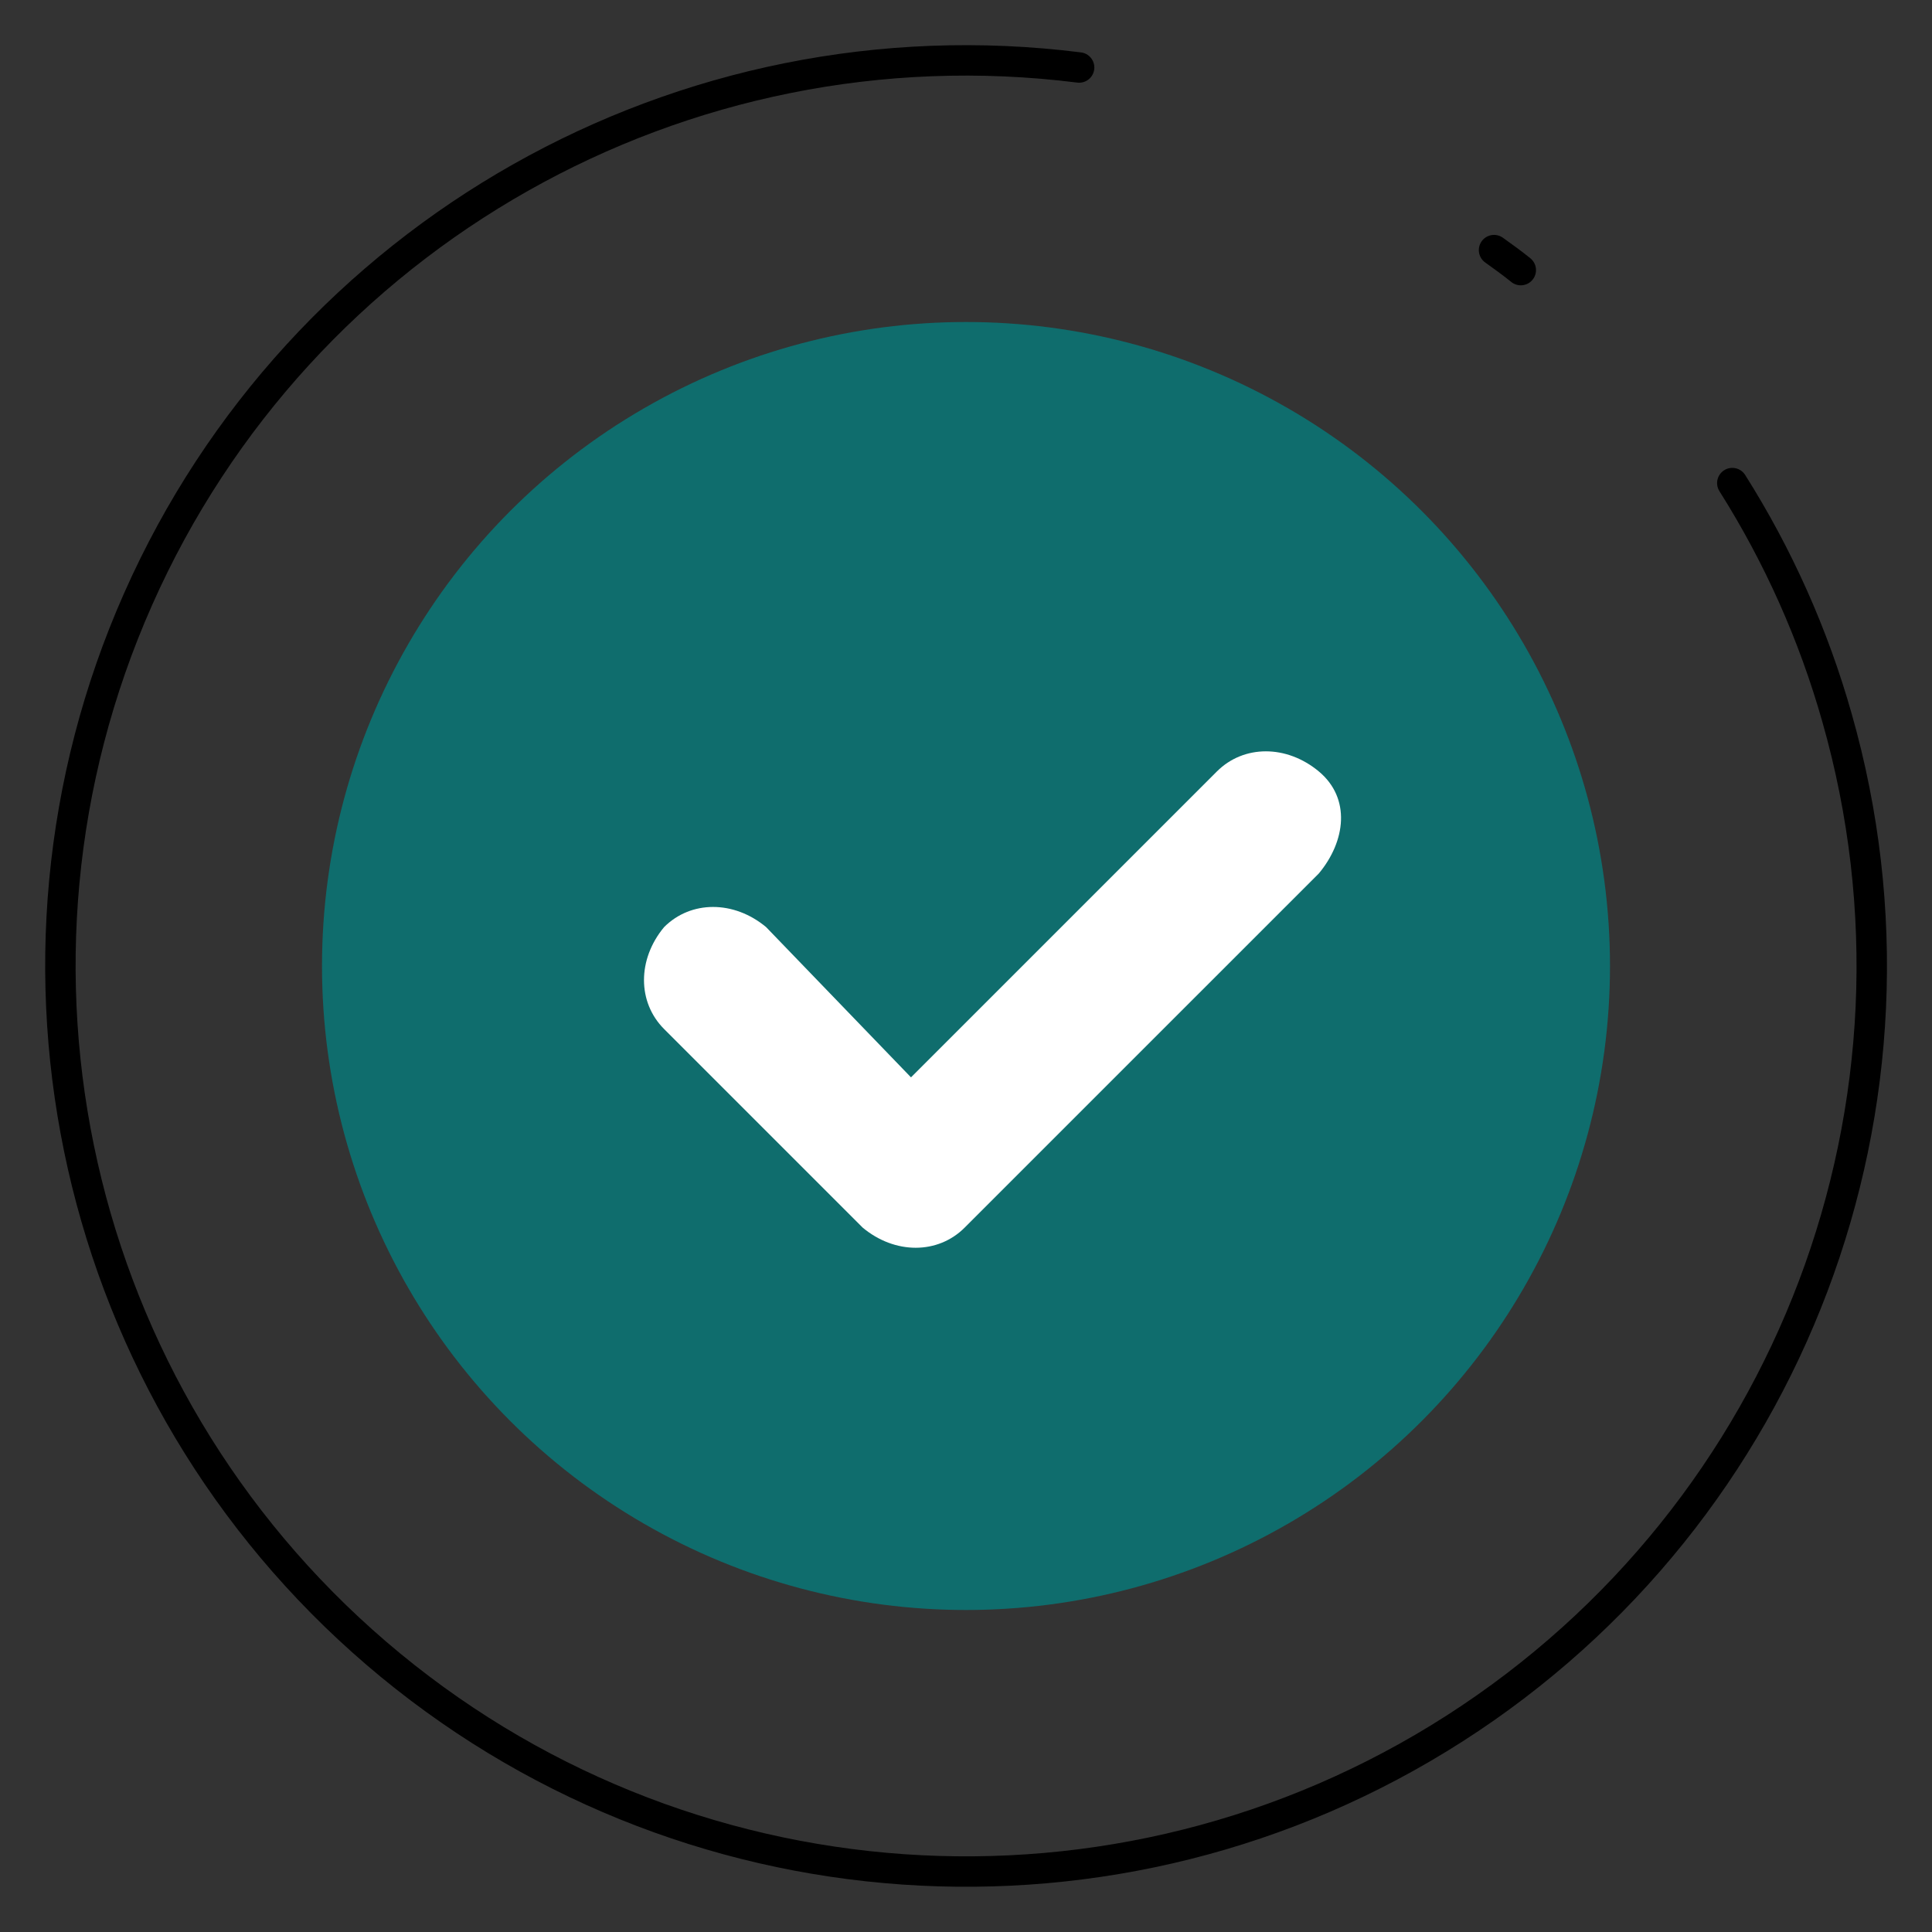 <svg width="127" height="127" viewBox="0 0 127 127" fill="none" xmlns="http://www.w3.org/2000/svg">
    <rect x="0" y="0" width="127" height="127" fill="#333333" stroke="none"/>
    <circle cx="63.5" cy="63.5" r="42.333" fill="#0F6D6D" />
    <path d="M98.211 16.441C98.808 16.869 99.405 17.297 99.969 17.755" stroke="black"
        stroke-width="2" stroke-linecap="round" stroke-linejoin="round" />
    <path
        d="M113.873 31.756C116.894 36.536 119.21 41.725 120.751 47.165C127.961 72.434 117.748 99.441 95.622 113.619C73.495 127.797 44.69 125.79 24.744 108.682C4.799 91.574 -1.569 63.411 9.077 39.386C19.723 15.361 44.863 1.157 70.936 4.437"
        stroke="black" stroke-width="2" stroke-linecap="round" stroke-linejoin="round" />
    <path
        d="M59.884 70.82L79.992 50.712C81.756 48.948 84.578 48.948 86.695 50.712C88.811 52.476 88.459 55.298 86.695 57.415L63.411 80.698C61.648 82.462 58.825 82.462 56.709 80.698L43.656 67.645C41.892 65.881 41.892 63.059 43.656 60.942C45.42 59.178 48.242 59.178 50.359 60.942L59.884 70.82Z"
        fill="white" />
</svg>